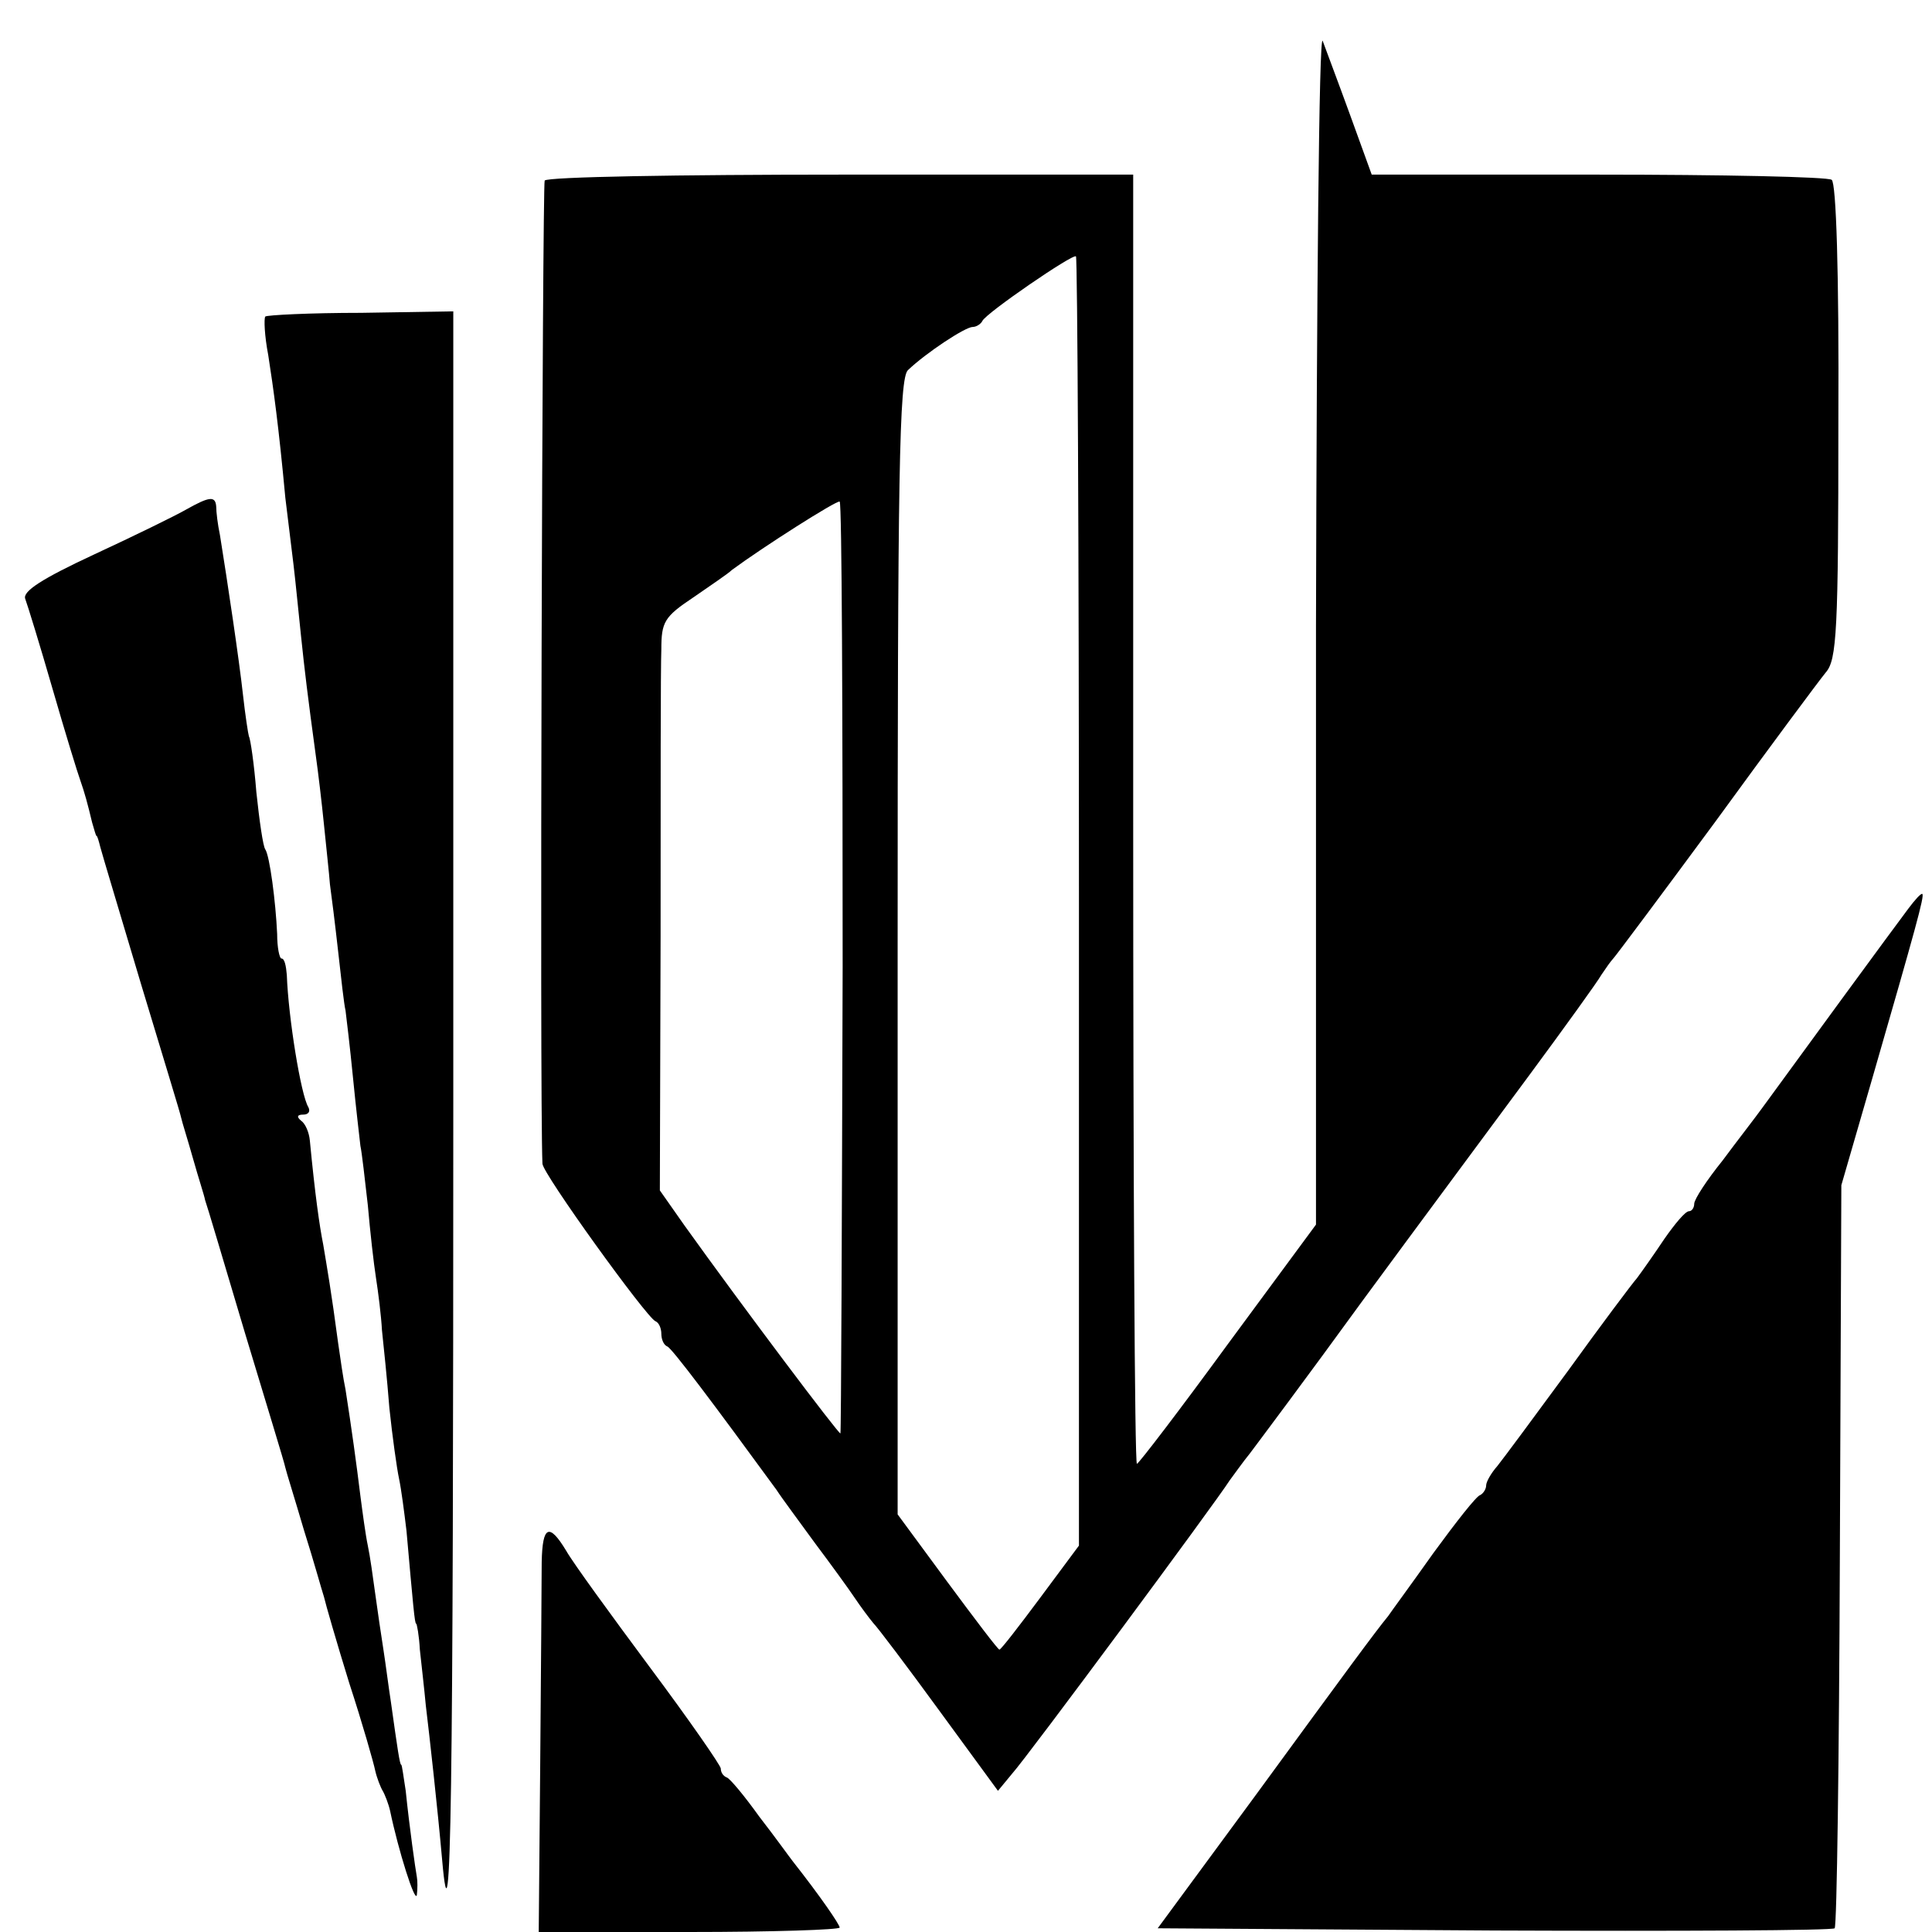 <?xml version="1.0" standalone="no"?>
<!DOCTYPE svg PUBLIC "-//W3C//DTD SVG 20010904//EN"
 "http://www.w3.org/TR/2001/REC-SVG-20010904/DTD/svg10.dtd">
<svg version="1.0" xmlns="http://www.w3.org/2000/svg"
 width="260pt" height="260pt" viewBox="0 0 260 260"
 preserveAspectRatio="xMidYMid meet">
<g transform="translate(0,260) scale(0.1,-0.1)"
fill="#000000" stroke="none">
<path d="M1771 1759 l0 -807 -118 -160 c-65 -89 -120 -161 -123 -162 -3 0 -5
390 -5 867 l0 868 -393 0 c-217 0 -396 -3 -399 -8 -3 -6 -7 -1231 -3 -1323 0
-13 140 -207 152 -212 5 -2 8 -10 8 -17 0 -7 3 -15 8 -17 6 -2 63 -78 147
-193 7 -11 31 -43 52 -72 21 -28 45 -61 53 -73 8 -12 20 -28 25 -34 6 -6 46
-59 89 -118 l79 -108 19 23 c20 22 274 365 293 395 6 8 18 25 27 36 9 12 78
104 152 206 75 102 176 238 224 303 48 65 92 126 97 135 6 9 13 19 16 22 3 3
65 86 138 185 72 99 139 189 148 200 15 17 17 56 17 338 1 202 -3 321 -9 325
-5 4 -147 7 -315 7 l-304 0 -29 80 c-16 44 -33 89 -37 100 -5 11 -8 -343 -9
-786z m-319 -373 l0 -866 -52 -70 c-29 -39 -53 -70 -55 -70 -2 0 -33 41 -70
91 l-67 91 0 764 c0 635 2 766 14 776 24 23 77 58 87 58 5 0 11 4 13 8 4 10
122 91 126 87 2 -2 4 -393 4 -869z m-318 -88 c-1 -342 -2 -625 -3 -627 -1 -3
-132 171 -210 280 l-33 47 1 343 c0 189 0 363 1 385 0 37 4 44 43 70 23 16 47
32 52 37 42 31 141 94 145 92 3 -2 4 -284 4 -627z"/>
<path d="M357 2174 c-2 -3 -1 -26 4 -52 7 -45 14 -95 23 -192 3 -25 8 -65 11
-90 3 -25 7 -67 10 -95 5 -48 9 -81 20 -162 3 -21 8 -63 11 -93 3 -30 7 -66 8
-80 2 -14 7 -54 11 -90 4 -36 8 -72 10 -80 1 -8 6 -49 10 -90 4 -41 9 -83 10
-92 2 -9 6 -45 10 -80 3 -35 8 -79 11 -98 3 -19 7 -51 8 -70 2 -19 7 -66 10
-105 4 -38 10 -81 13 -95 3 -14 7 -45 10 -70 9 -101 11 -125 13 -125 1 0 4
-16 5 -35 2 -19 6 -53 8 -75 5 -41 16 -140 22 -208 12 -137 15 71 15 1017 l0
1067 -124 -2 c-69 0 -127 -3 -129 -5z"/>
<path d="M250 1914 c-14 -8 -69 -35 -123 -60 -71 -33 -97 -50 -93 -60 3 -8 20
-63 37 -122 17 -59 34 -114 37 -122 6 -17 10 -32 16 -57 3 -10 5 -18 6 -18 1
0 3 -7 5 -15 2 -8 27 -91 55 -185 28 -93 53 -174 54 -180 1 -5 9 -30 16 -55 7
-25 15 -49 16 -55 2 -5 26 -86 54 -180 28 -93 53 -174 54 -180 1 -5 13 -43 25
-84 13 -41 24 -81 27 -90 2 -9 17 -61 34 -116 18 -55 33 -108 35 -118 2 -9 7
-22 10 -27 3 -5 8 -18 10 -27 11 -53 34 -126 36 -113 1 8 1 19 0 24 -2 11 -10
67 -15 116 -3 19 -5 35 -6 35 -2 0 -5 21 -14 85 -3 19 -7 51 -10 70 -3 19 -8
53 -11 75 -3 22 -7 51 -10 65 -3 14 -7 44 -10 67 -5 41 -12 92 -20 143 -3 14
-7 42 -10 63 -9 68 -15 102 -20 132 -5 25 -11 67 -18 140 -1 11 -6 23 -12 27
-6 5 -5 8 3 8 7 0 10 4 7 10 -10 16 -27 121 -29 178 -1 12 -3 22 -7 22 -3 0
-6 15 -6 33 -2 44 -10 105 -16 114 -3 4 -8 39 -12 77 -3 38 -8 72 -10 75 -1 3
-5 29 -8 56 -5 46 -21 153 -31 215 -3 14 -5 31 -5 38 -1 15 -9 14 -41 -4z"/>
<path d="M2568 1377 c-16 -21 -158 -215 -195 -266 -10 -14 -35 -46 -55 -73
-21 -26 -38 -52 -38 -58 0 -5 -3 -10 -7 -10 -5 0 -19 -17 -33 -37 -14 -21 -31
-45 -37 -53 -7 -8 -49 -64 -93 -125 -44 -60 -87 -118 -95 -128 -8 -9 -15 -21
-15 -26 0 -5 -4 -11 -8 -13 -5 -1 -33 -37 -63 -78 -29 -41 -57 -79 -61 -85
-18 -22 -54 -71 -179 -242 l-131 -178 453 -3 c249 -1 455 0 458 3 3 3 6 229 7
503 l2 497 42 145 c58 201 70 244 67 247 -2 1 -10 -8 -19 -20z"/>
<path d="M729 498 c0 -24 -1 -145 -2 -271 l-2 -227 203 0 c111 0 202 3 202 6
0 4 -26 42 -63 89 -4 5 -24 33 -45 60 -20 28 -40 52 -44 53 -5 2 -8 7 -8 12 0
4 -43 66 -96 137 -52 70 -103 140 -112 156 -23 38 -32 34 -33 -15z"/>
</g>
</svg>
